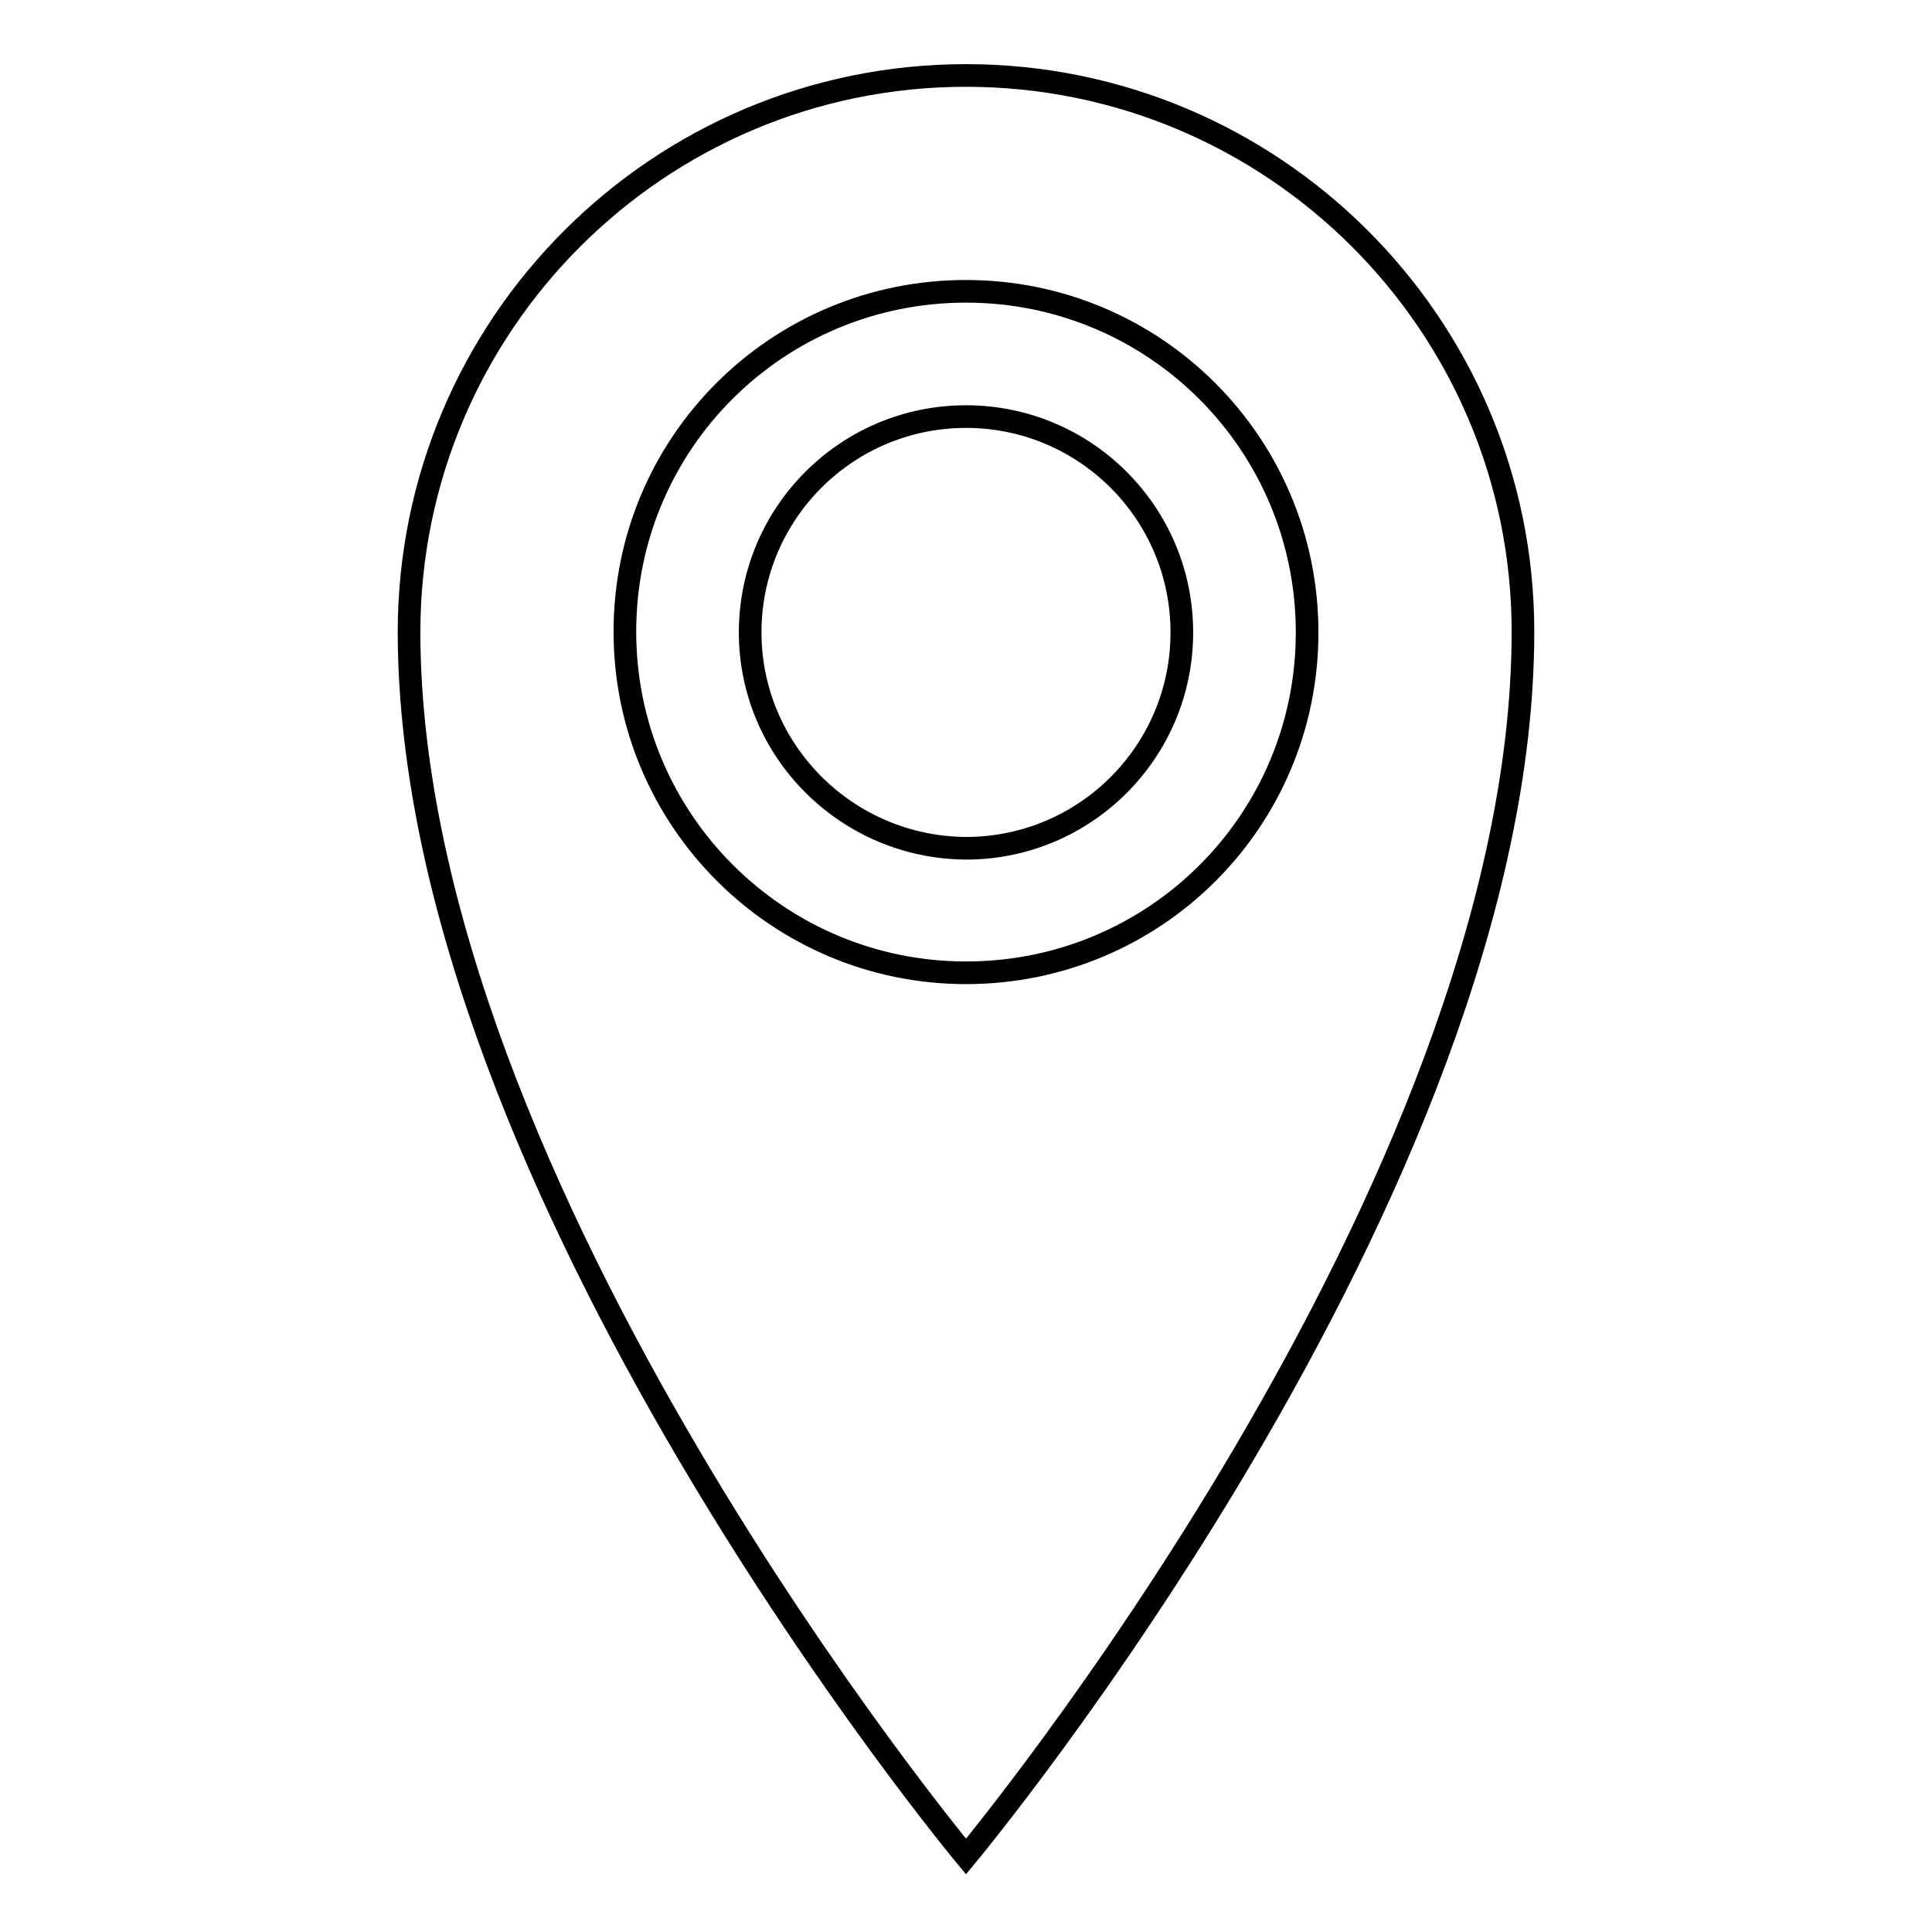 <?xml version="1.0" encoding="utf-8"?>
<!-- Svg Vector Icons : http://www.onlinewebfonts.com/icon -->
<!DOCTYPE svg PUBLIC "-//W3C//DTD SVG 1.1//EN" "http://www.w3.org/Graphics/SVG/1.1/DTD/svg11.dtd">
<svg version="1.1" xmlns="http://www.w3.org/2000/svg" xmlns:xlink="http://www.w3.org/1999/xlink" x="0px" y="0px" viewBox="0 0 256 256" enable-background="new 0 0 256 256" xml:space="preserve">
<g> <path stroke-width="3" fill-opacity="0" stroke="#000000"  d="M128,10c-40.7,0-73.8,33-73.8,73.8C54.3,157.5,128,246,128,246s73.8-88.5,73.8-162.3 C201.8,43,168.7,10,128,10z M128,128.9c-24.9,0-45.2-20.2-45.2-45.2S103,38.6,128,38.6c25,0,45.2,20.2,45.2,45.2 S153,128.9,128,128.9z M99.4,83.8c0-15.8,12.8-28.6,28.6-28.6c15.8,0,28.6,12.8,28.6,28.6c0,15.8-12.8,28.6-28.6,28.6 C112.2,112.3,99.4,99.5,99.4,83.8z"/></g>
</svg>